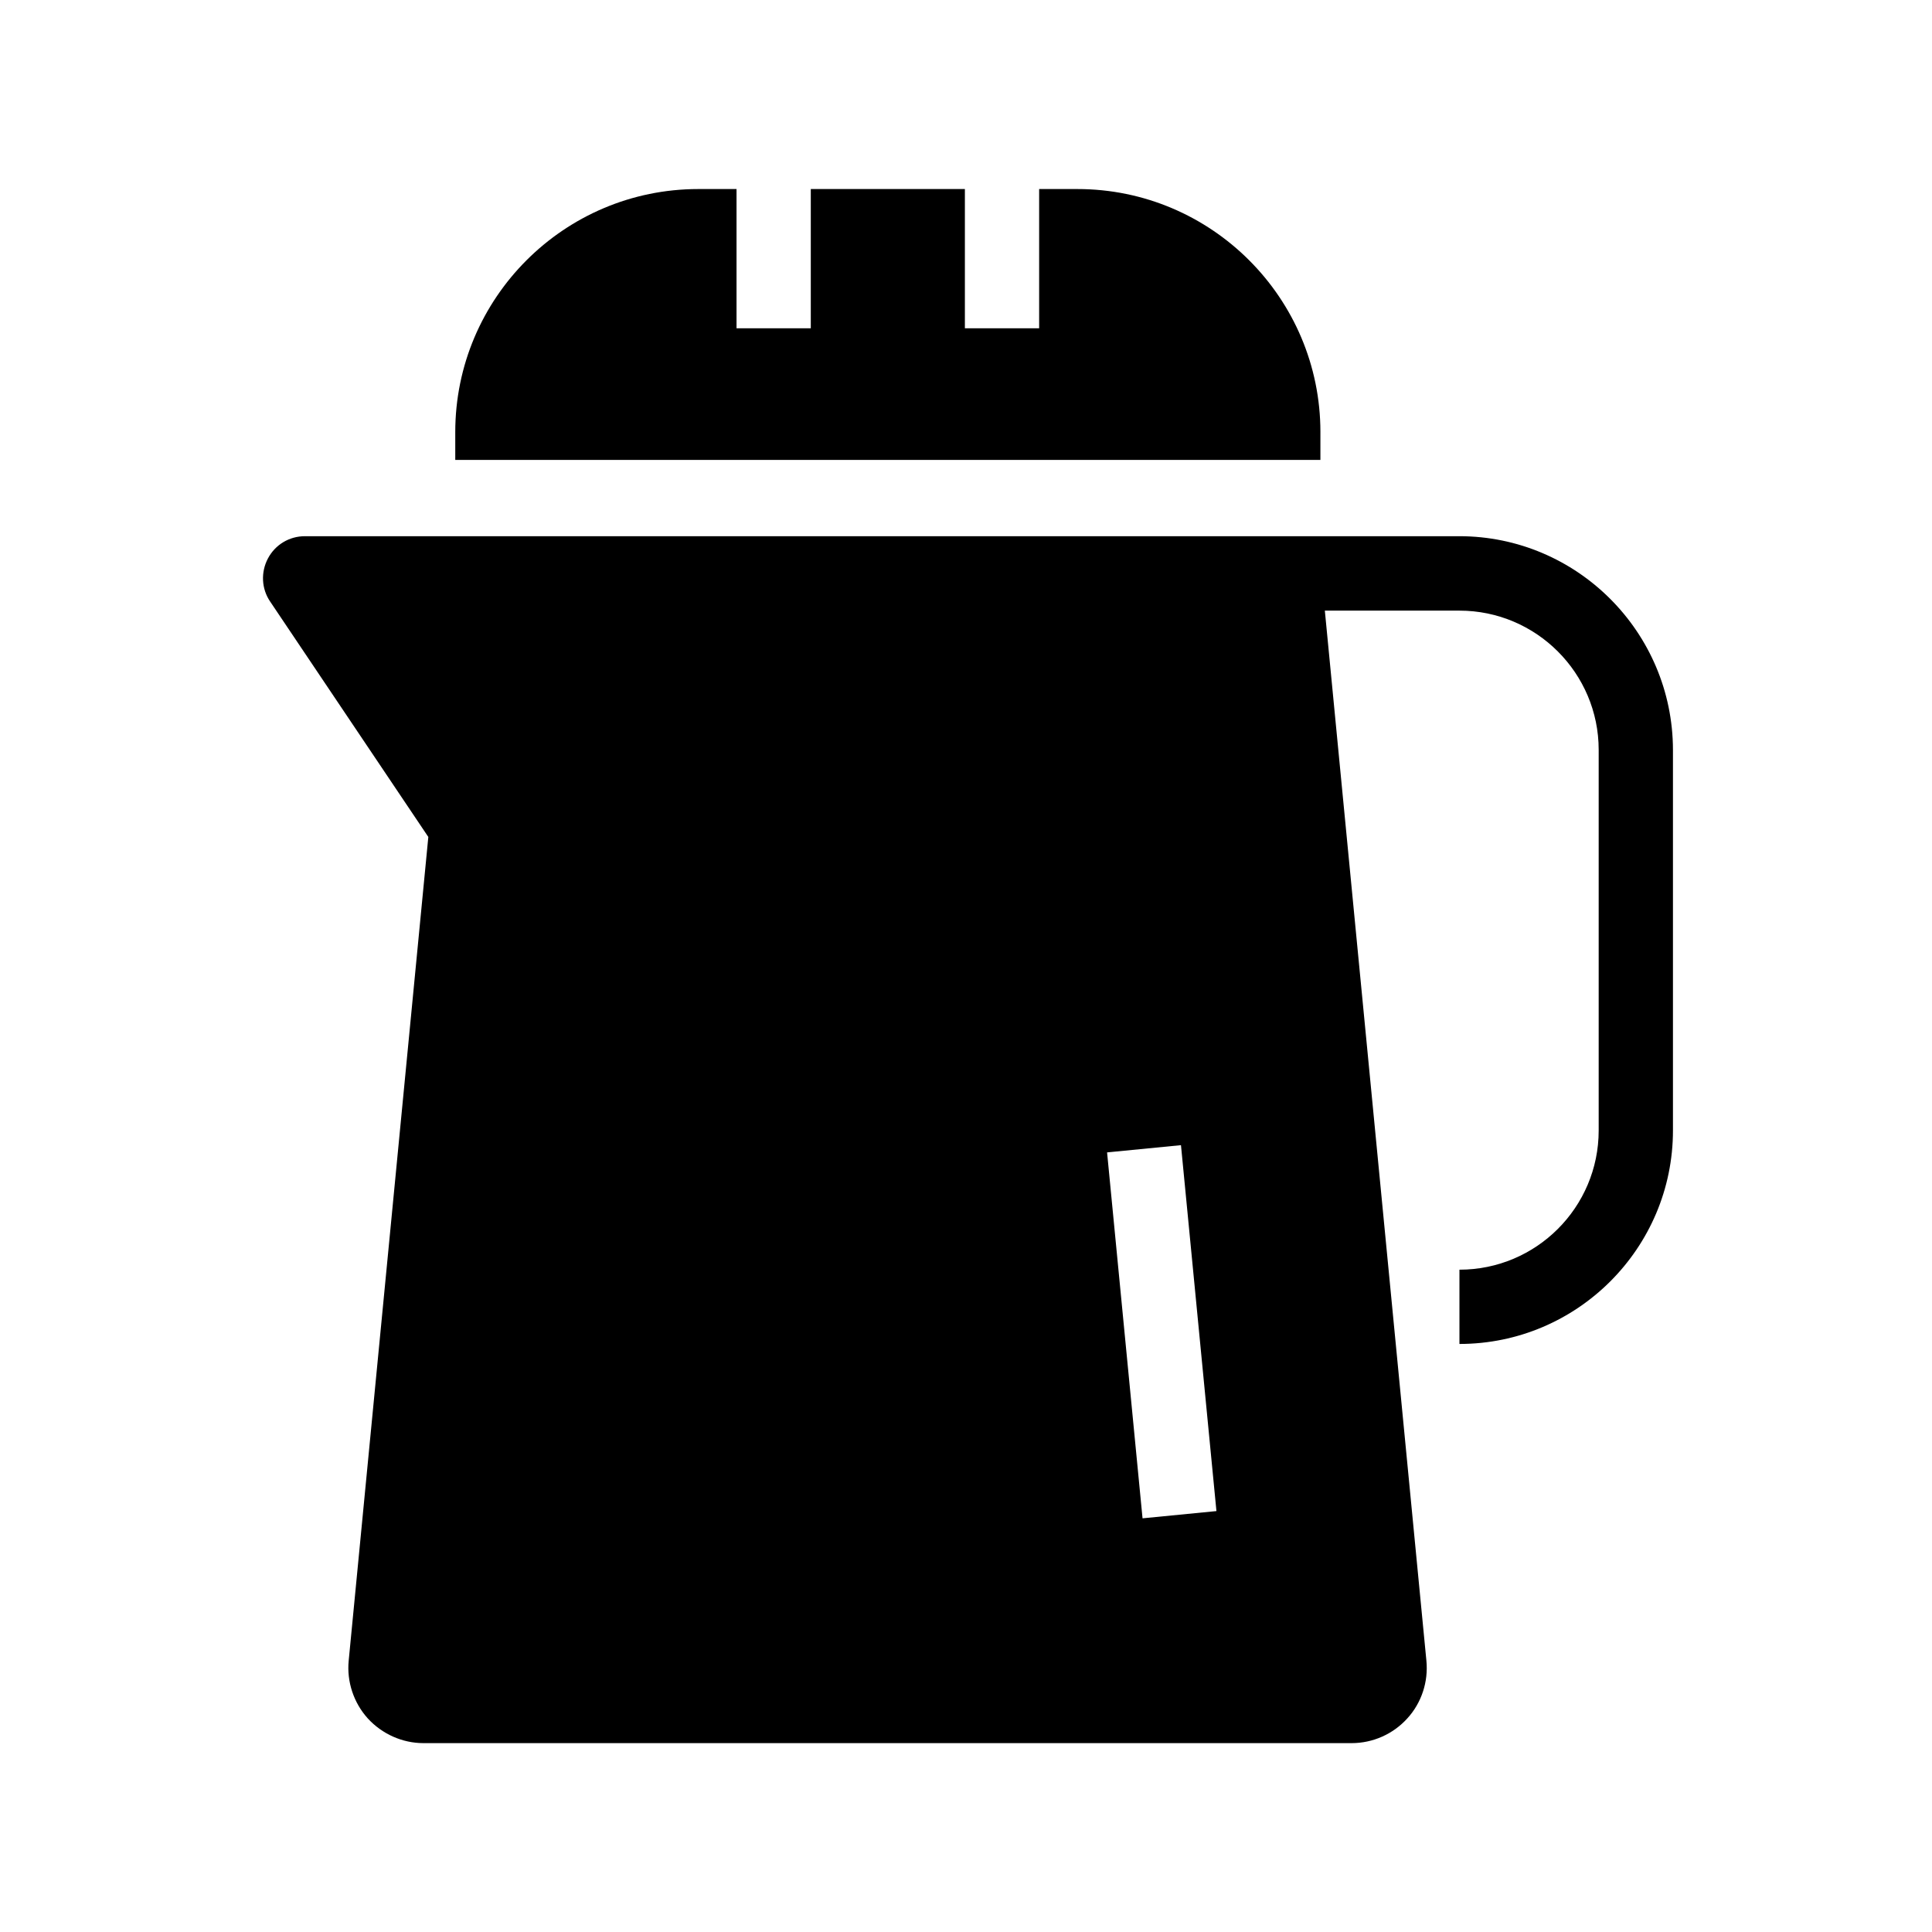 <?xml version="1.0" encoding="UTF-8"?>
<!-- Uploaded to: SVG Repo, www.svgrepo.com, Generator: SVG Repo Mixer Tools -->
<svg fill="#000000" width="800px" height="800px" version="1.1" viewBox="144 144 512 512" xmlns="http://www.w3.org/2000/svg">
 <g>
  <path d="m493.92 258.5v7.379h-229.27v-7.379c0-35.523 28.879-64.402 64.402-64.402h10.137v36.898h19.68v-36.898h40.836v36.898h19.68v-36.898h10.137c35.523 0 64.402 28.879 64.402 64.402z"/>
  <path d="m530.72 286.1h-305.93c-4.133 0-7.871 2.262-9.789 5.902-1.918 3.641-1.723 8.02 0.59 11.414l41.918 62.387-21.105 218.3c-0.543 5.559 1.328 11.168 5.066 15.301 3.789 4.133 9.152 6.543 14.762 6.543h245.95c5.609 0 10.973-2.363 14.762-6.543 3.789-4.133 5.609-9.742 5.066-15.301l-26.914-278.28h35.672c20.367 0 36.898 16.582 36.898 36.898v100.86c0 20.367-16.531 36.898-36.898 36.898v19.68c31.191 0 56.582-25.387 56.582-56.582v-100.86c-0.055-31.234-25.441-56.621-56.637-56.621zm-83.934 260.27-9.398-96.973 19.582-1.918 9.398 96.973z"/>
 </g>
</svg>